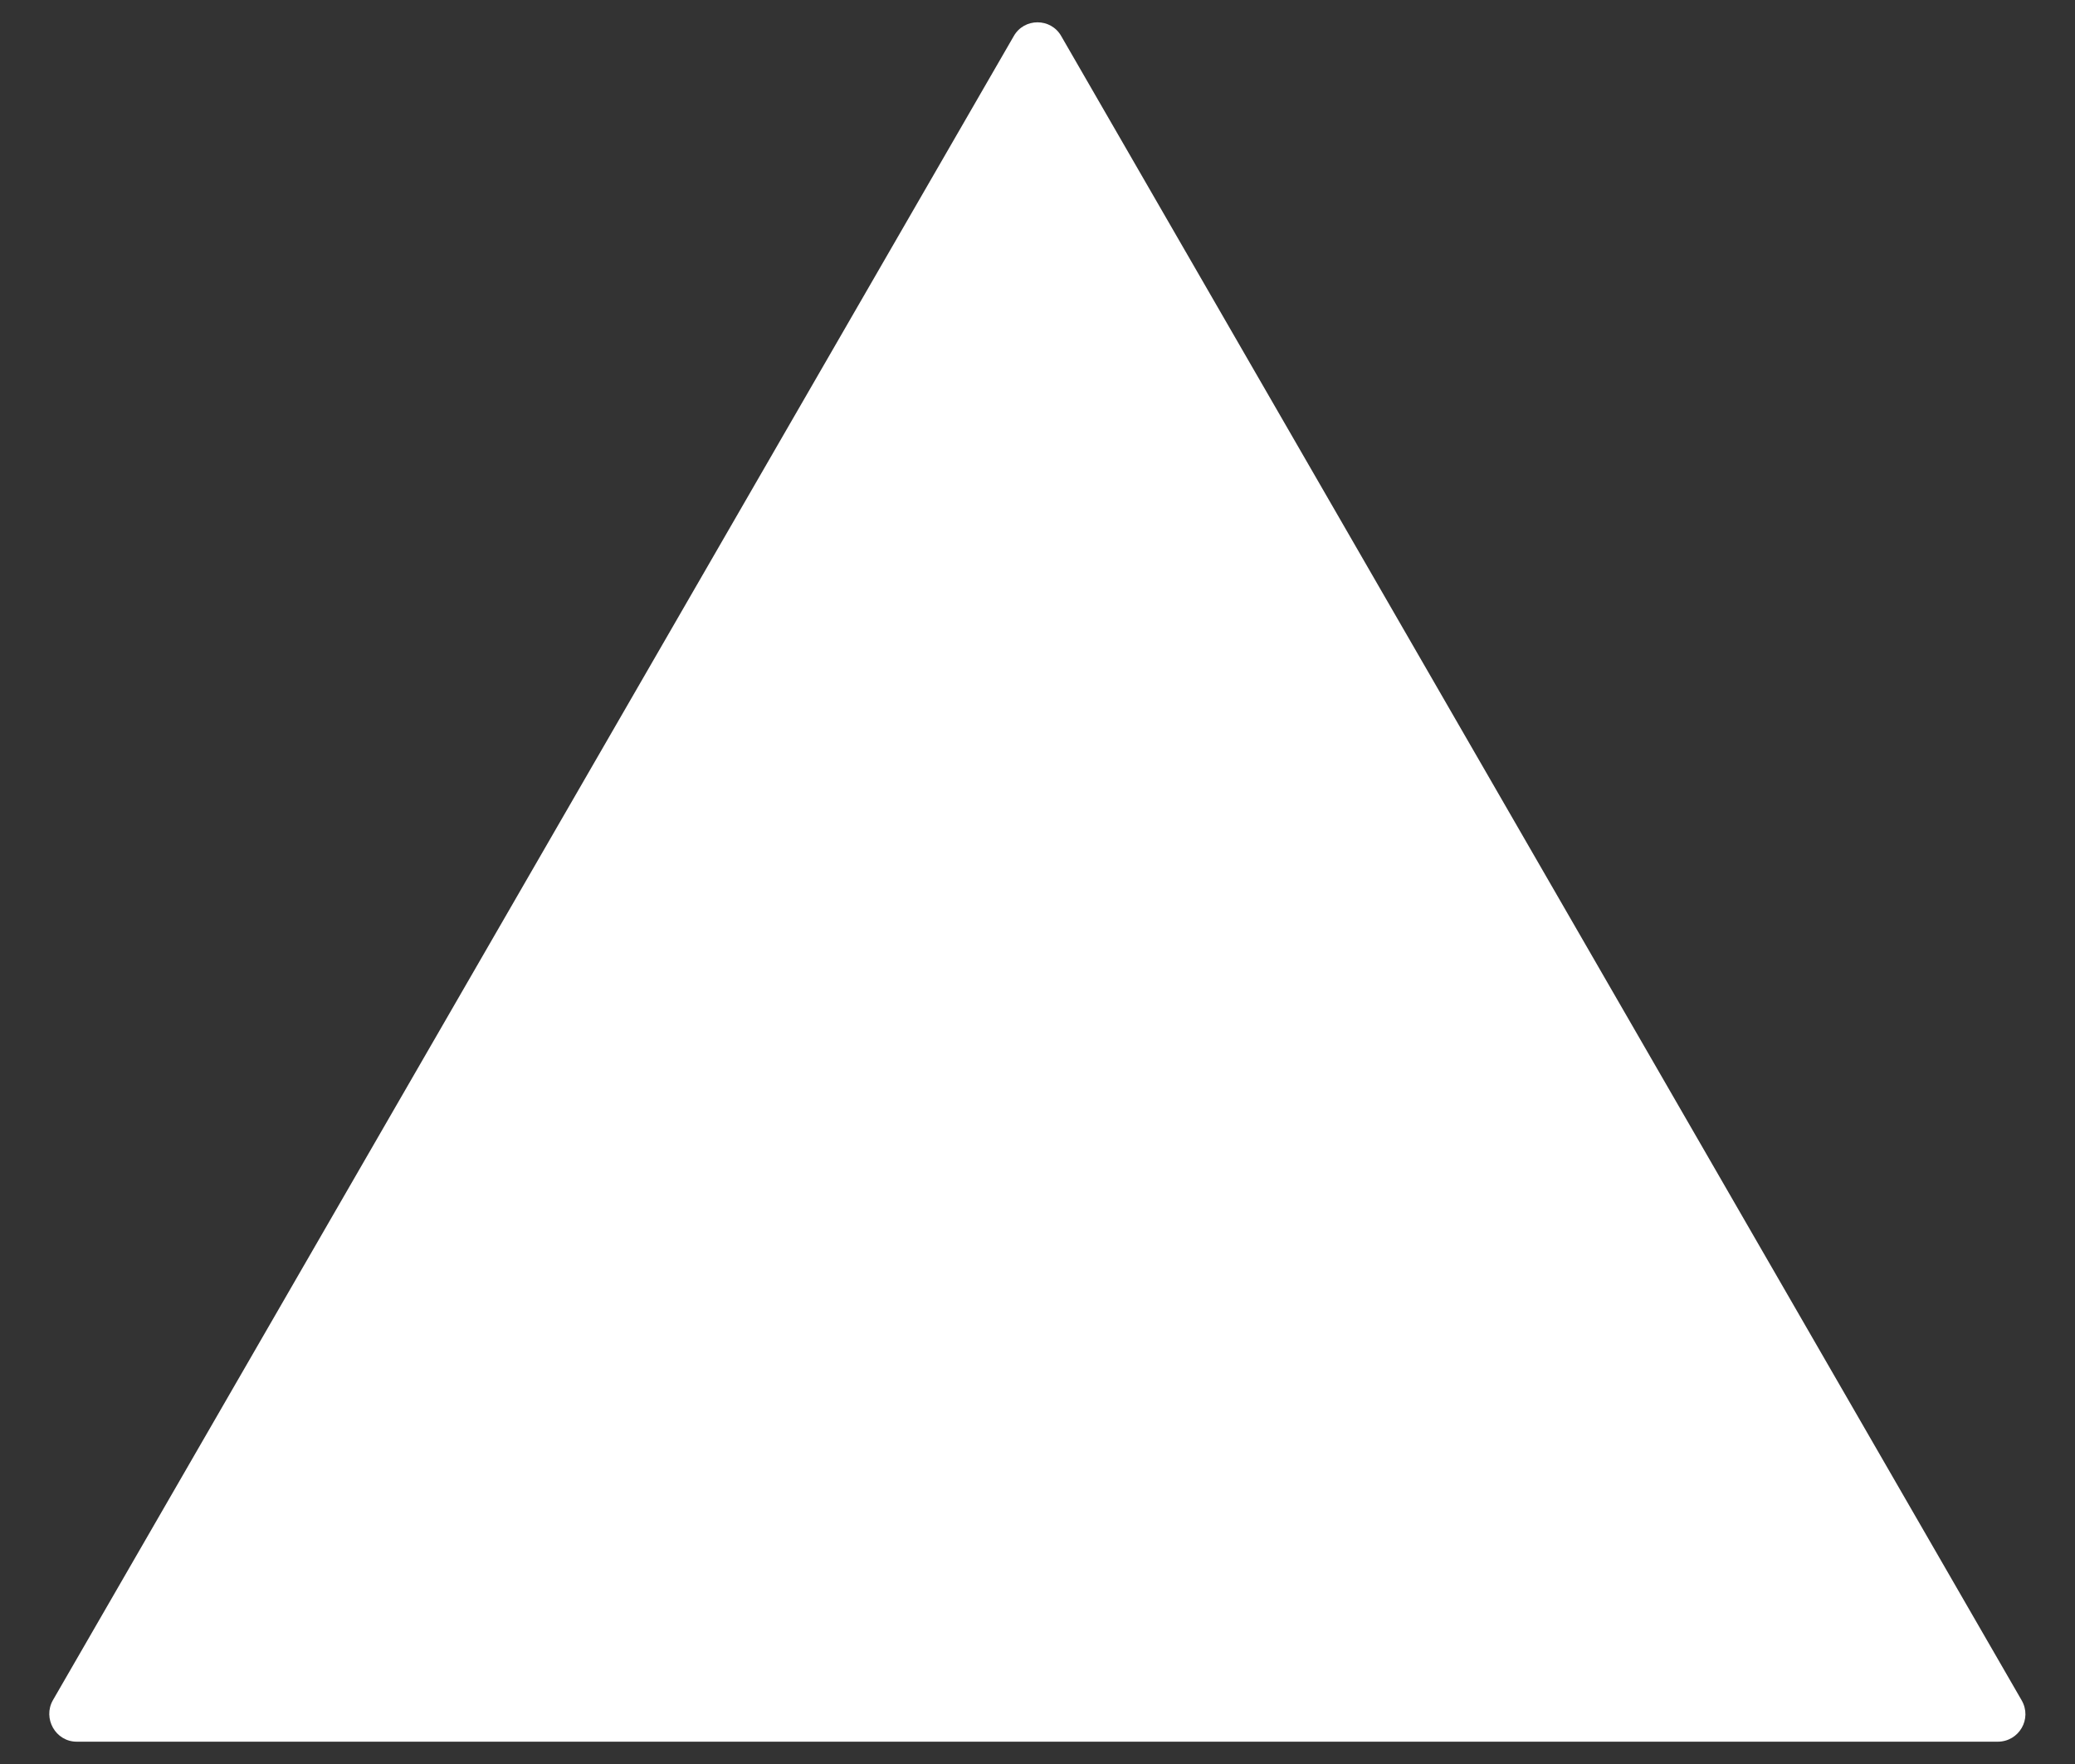 <?xml version="1.0" encoding="utf-8"?>
<!-- Generator: Adobe Illustrator 25.4.1, SVG Export Plug-In . SVG Version: 6.00 Build 0)  -->
<svg version="1.1" id="Layer_1" xmlns="http://www.w3.org/2000/svg" xmlns:xlink="http://www.w3.org/1999/xlink" x="0px" y="0px"
	 viewBox="0 0 40 34" style="enable-background:new 0 0 40 34;" xml:space="preserve">
<rect x="0" y="0" width="40" height="34" fill="#333333" stroke="none"/>
<style type="text/css">
	.st0{fill:#FFFFFF;}
</style>
<g>
	<path class="st0" d="M19.54,0.7L1.02,32.77c-0.2,0.35,0.05,0.8,0.46,0.8h37.03c0.41,0,0.67-0.44,0.46-0.8L20.46,0.7
		C20.26,0.34,19.74,0.34,19.54,0.7z"/>
</g>
</svg>
